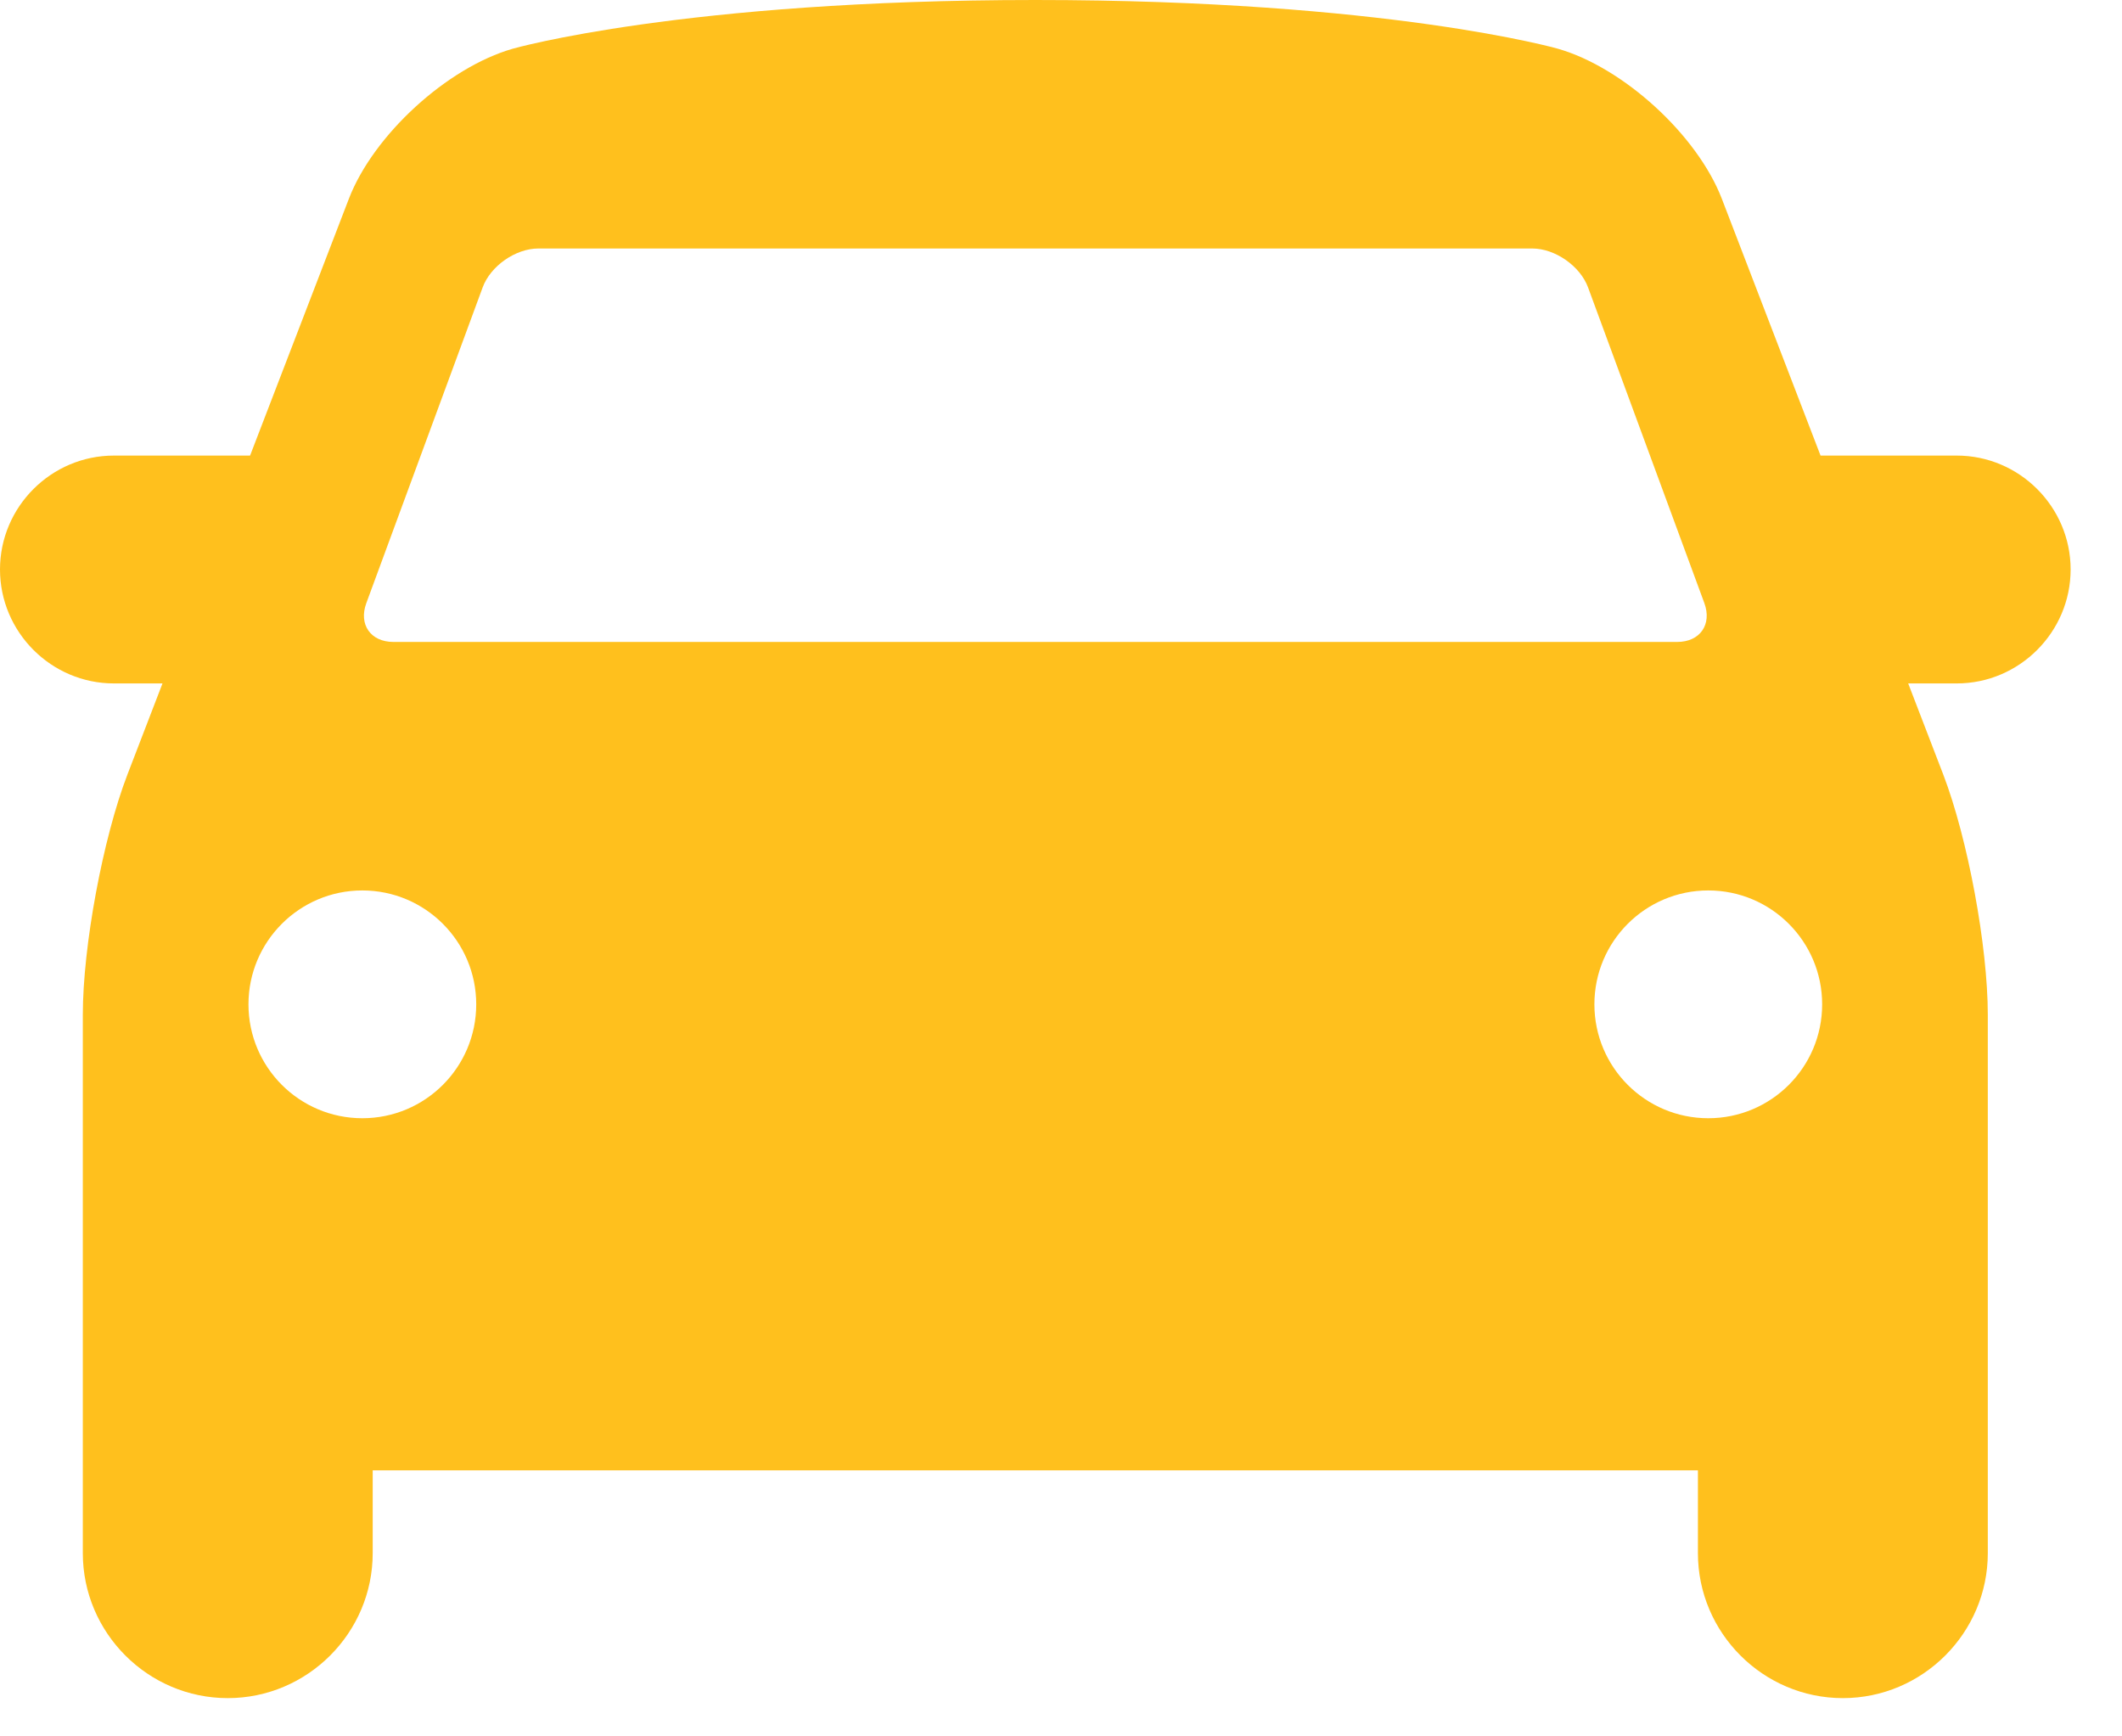 <?xml version="1.0" encoding="UTF-8"?> <svg xmlns="http://www.w3.org/2000/svg" width="33" height="27" viewBox="0 0 33 27" fill="none"> <path d="M32.201 8.855C32.201 7.881 31.404 7.084 30.43 7.084H28.312L26.777 3.091C26.395 2.1 25.247 1.049 24.225 0.757C24.225 0.757 21.575 0 16.1 0C10.626 0 7.976 0.757 7.976 0.757C6.954 1.049 5.806 2.1 5.425 3.092L3.889 7.084H1.771C0.797 7.084 0 7.881 0 8.855C0 9.829 0.797 10.627 1.771 10.627H2.527L1.982 12.043C1.6 13.035 1.288 14.716 1.288 15.779V24.151C1.288 25.391 2.302 26.405 3.542 26.405C4.782 26.405 5.796 25.391 5.796 24.151V22.863H26.405V24.151C26.405 25.391 27.419 26.405 28.659 26.405C29.899 26.405 30.913 25.391 30.913 24.151L30.913 15.779C30.913 14.716 30.601 13.035 30.22 12.043L29.675 10.627H30.43C31.404 10.627 32.201 9.829 32.201 8.855ZM5.697 9.378L7.506 4.469C7.628 4.136 8.018 3.864 8.372 3.864H23.829C24.183 3.864 24.573 4.136 24.696 4.468L26.505 9.378C26.627 9.71 26.437 9.982 26.083 9.982H6.118C5.764 9.982 5.574 9.71 5.697 9.378ZM5.635 17.388C4.657 17.388 3.864 16.595 3.864 15.617C3.864 14.64 4.657 13.846 5.635 13.846C6.613 13.846 7.406 14.64 7.406 15.617C7.406 16.595 6.613 17.388 5.635 17.388ZM26.566 17.388C25.588 17.388 24.795 16.595 24.795 15.617C24.795 14.639 25.588 13.846 26.566 13.846C27.544 13.846 28.337 14.639 28.337 15.617C28.337 16.596 27.544 17.388 26.566 17.388Z" fill="#FFC01D"></path> </svg> 